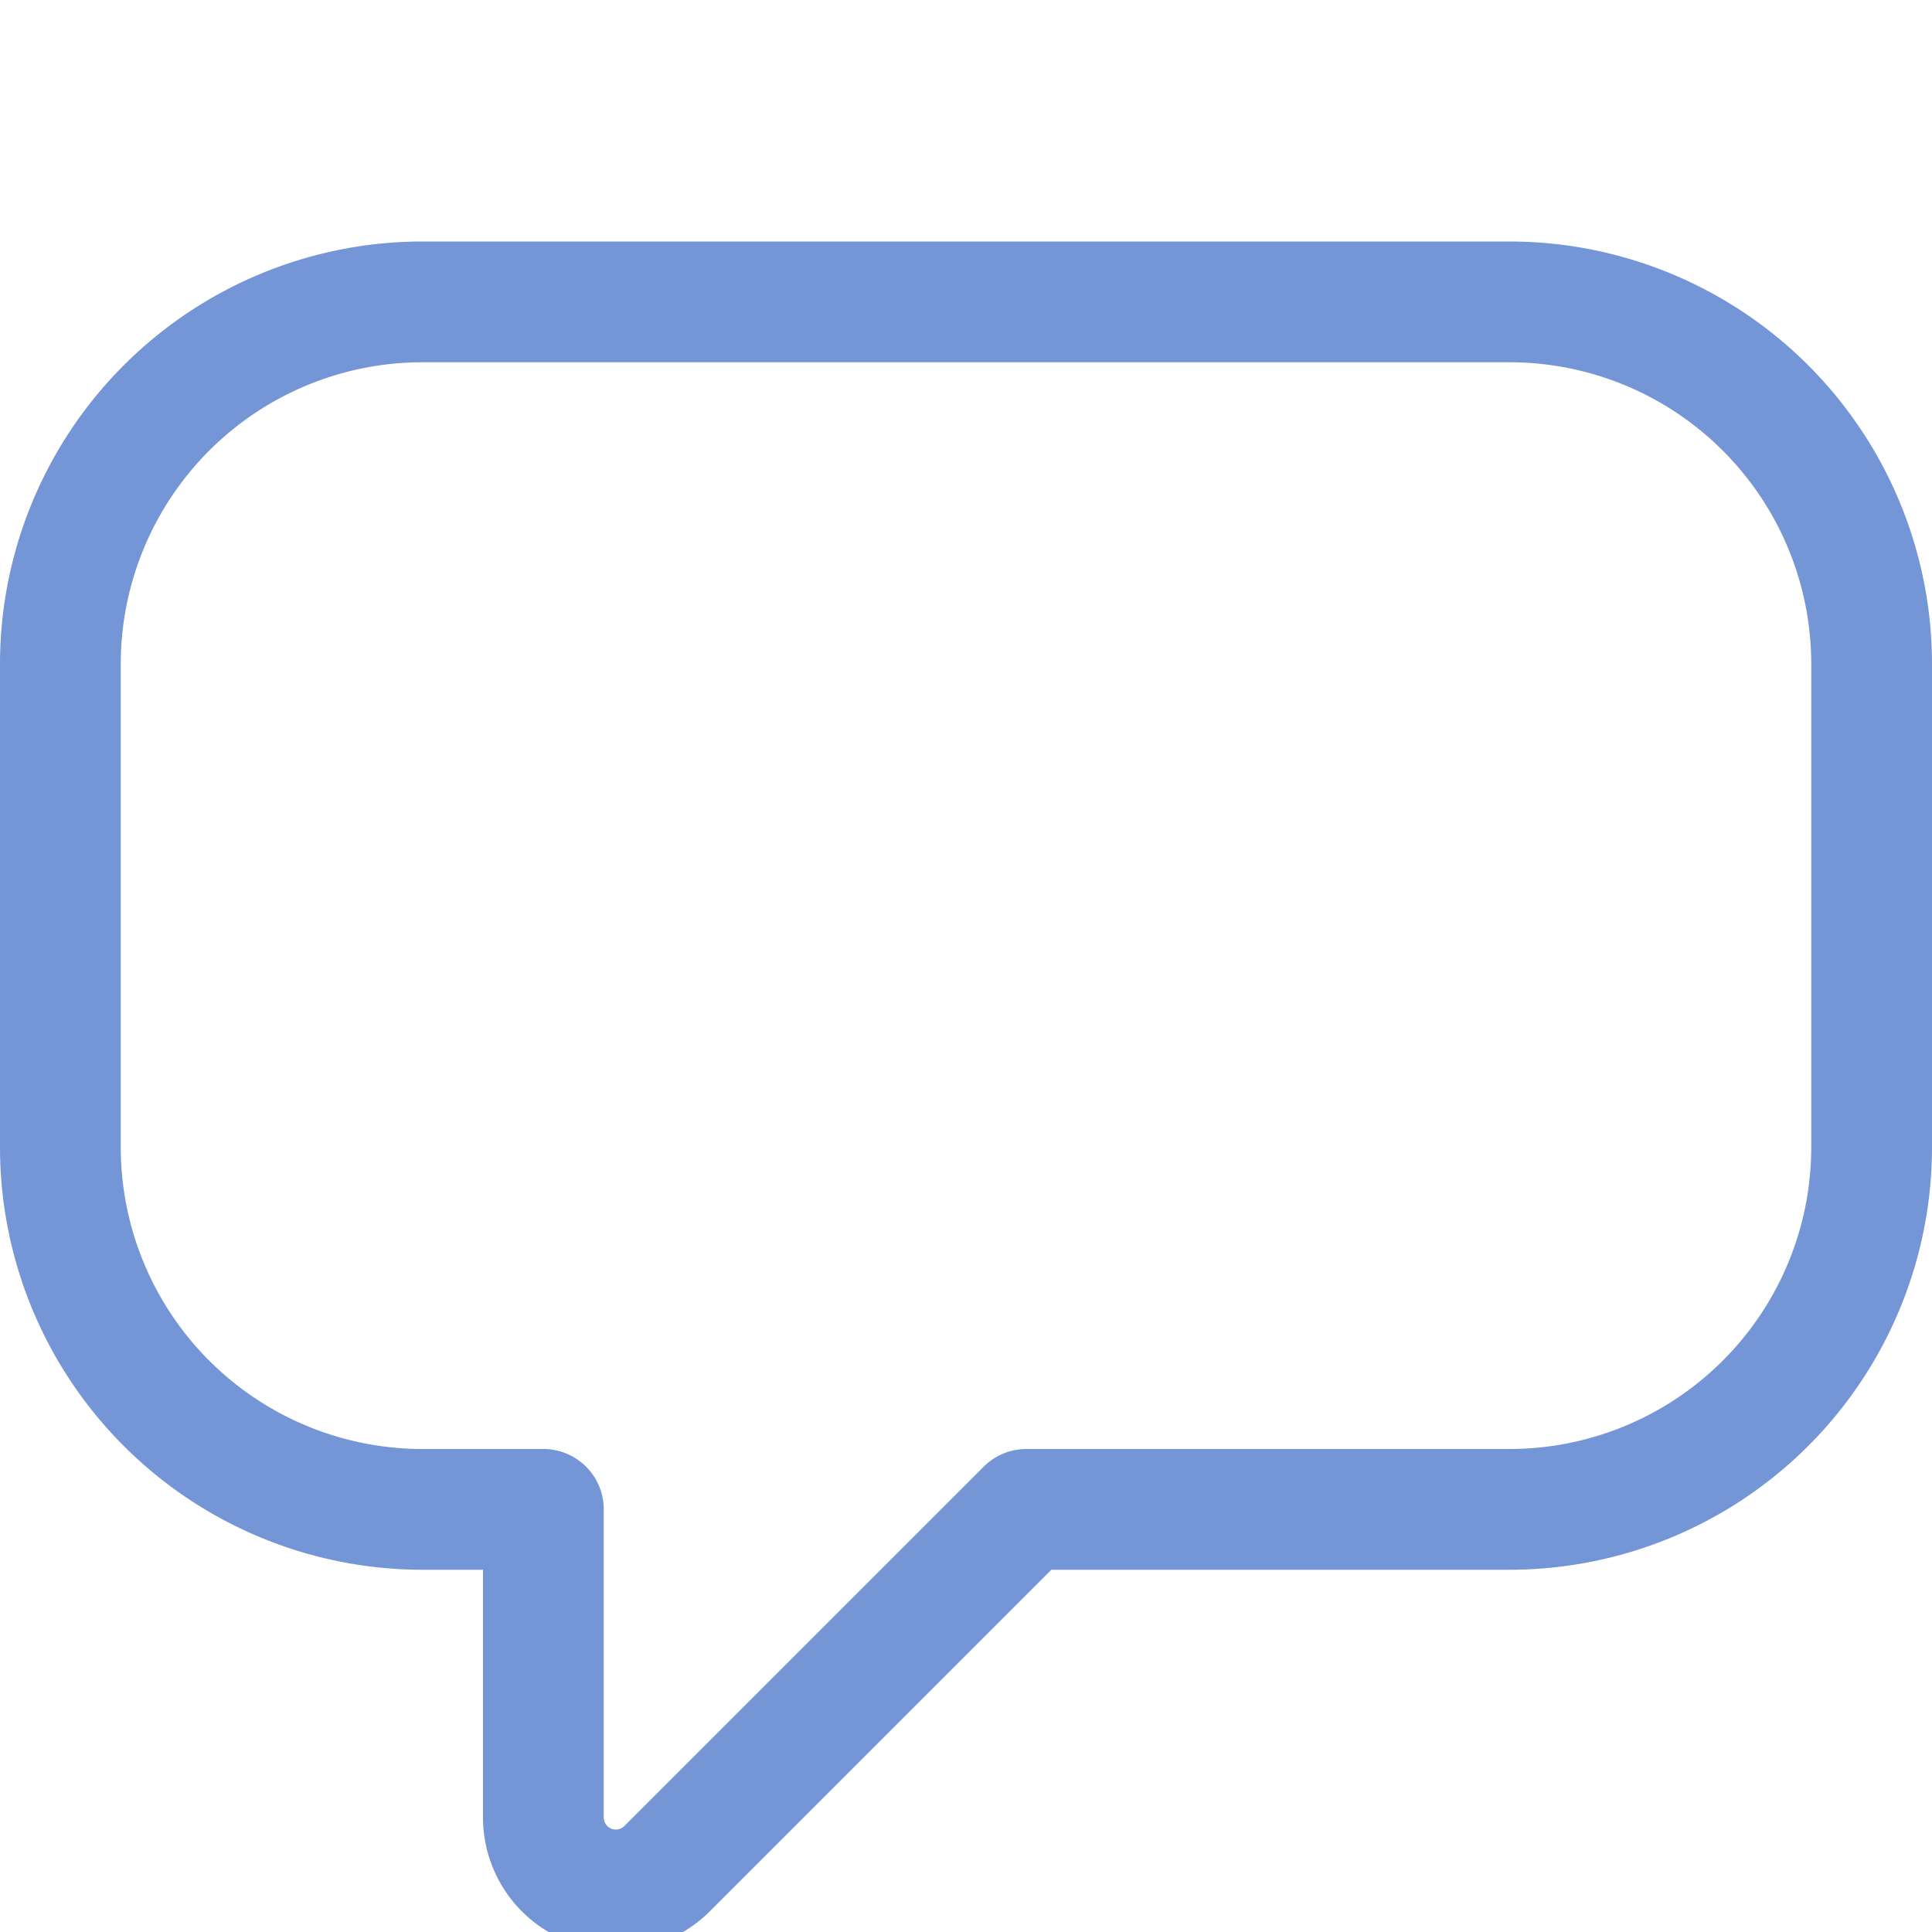 <svg xmlns="http://www.w3.org/2000/svg" viewBox="0 0 16 16"><defs><style type="text/css">.skinbase80{fill:#517bcc;fill-opacity:0.8;}</style></defs><title>标注-圆角矩形标注</title><path class="skinbase80" d="M8.707,13,5.878,15.829A1.1,1.1,0,0,1,4,15.051V13H3.5A3.5,3.5,0,0,1,0,9.5v-4A3.5,3.5,0,0,1,3.5,2h9A3.5,3.5,0,0,1,16,5.5v4A3.5,3.5,0,0,1,12.5,13ZM8.5,12h4A2.5,2.5,0,0,0,15,9.5v-4A2.5,2.5,0,0,0,12.5,3h-9A2.5,2.5,0,0,0,1,5.5v4A2.5,2.5,0,0,0,3.5,12h1a.5.5,0,0,1,.5.5v2.551a.1.1,0,0,0,.171.071l2.976-2.976A.5.5,0,0,1,8.5,12Z"/></svg>